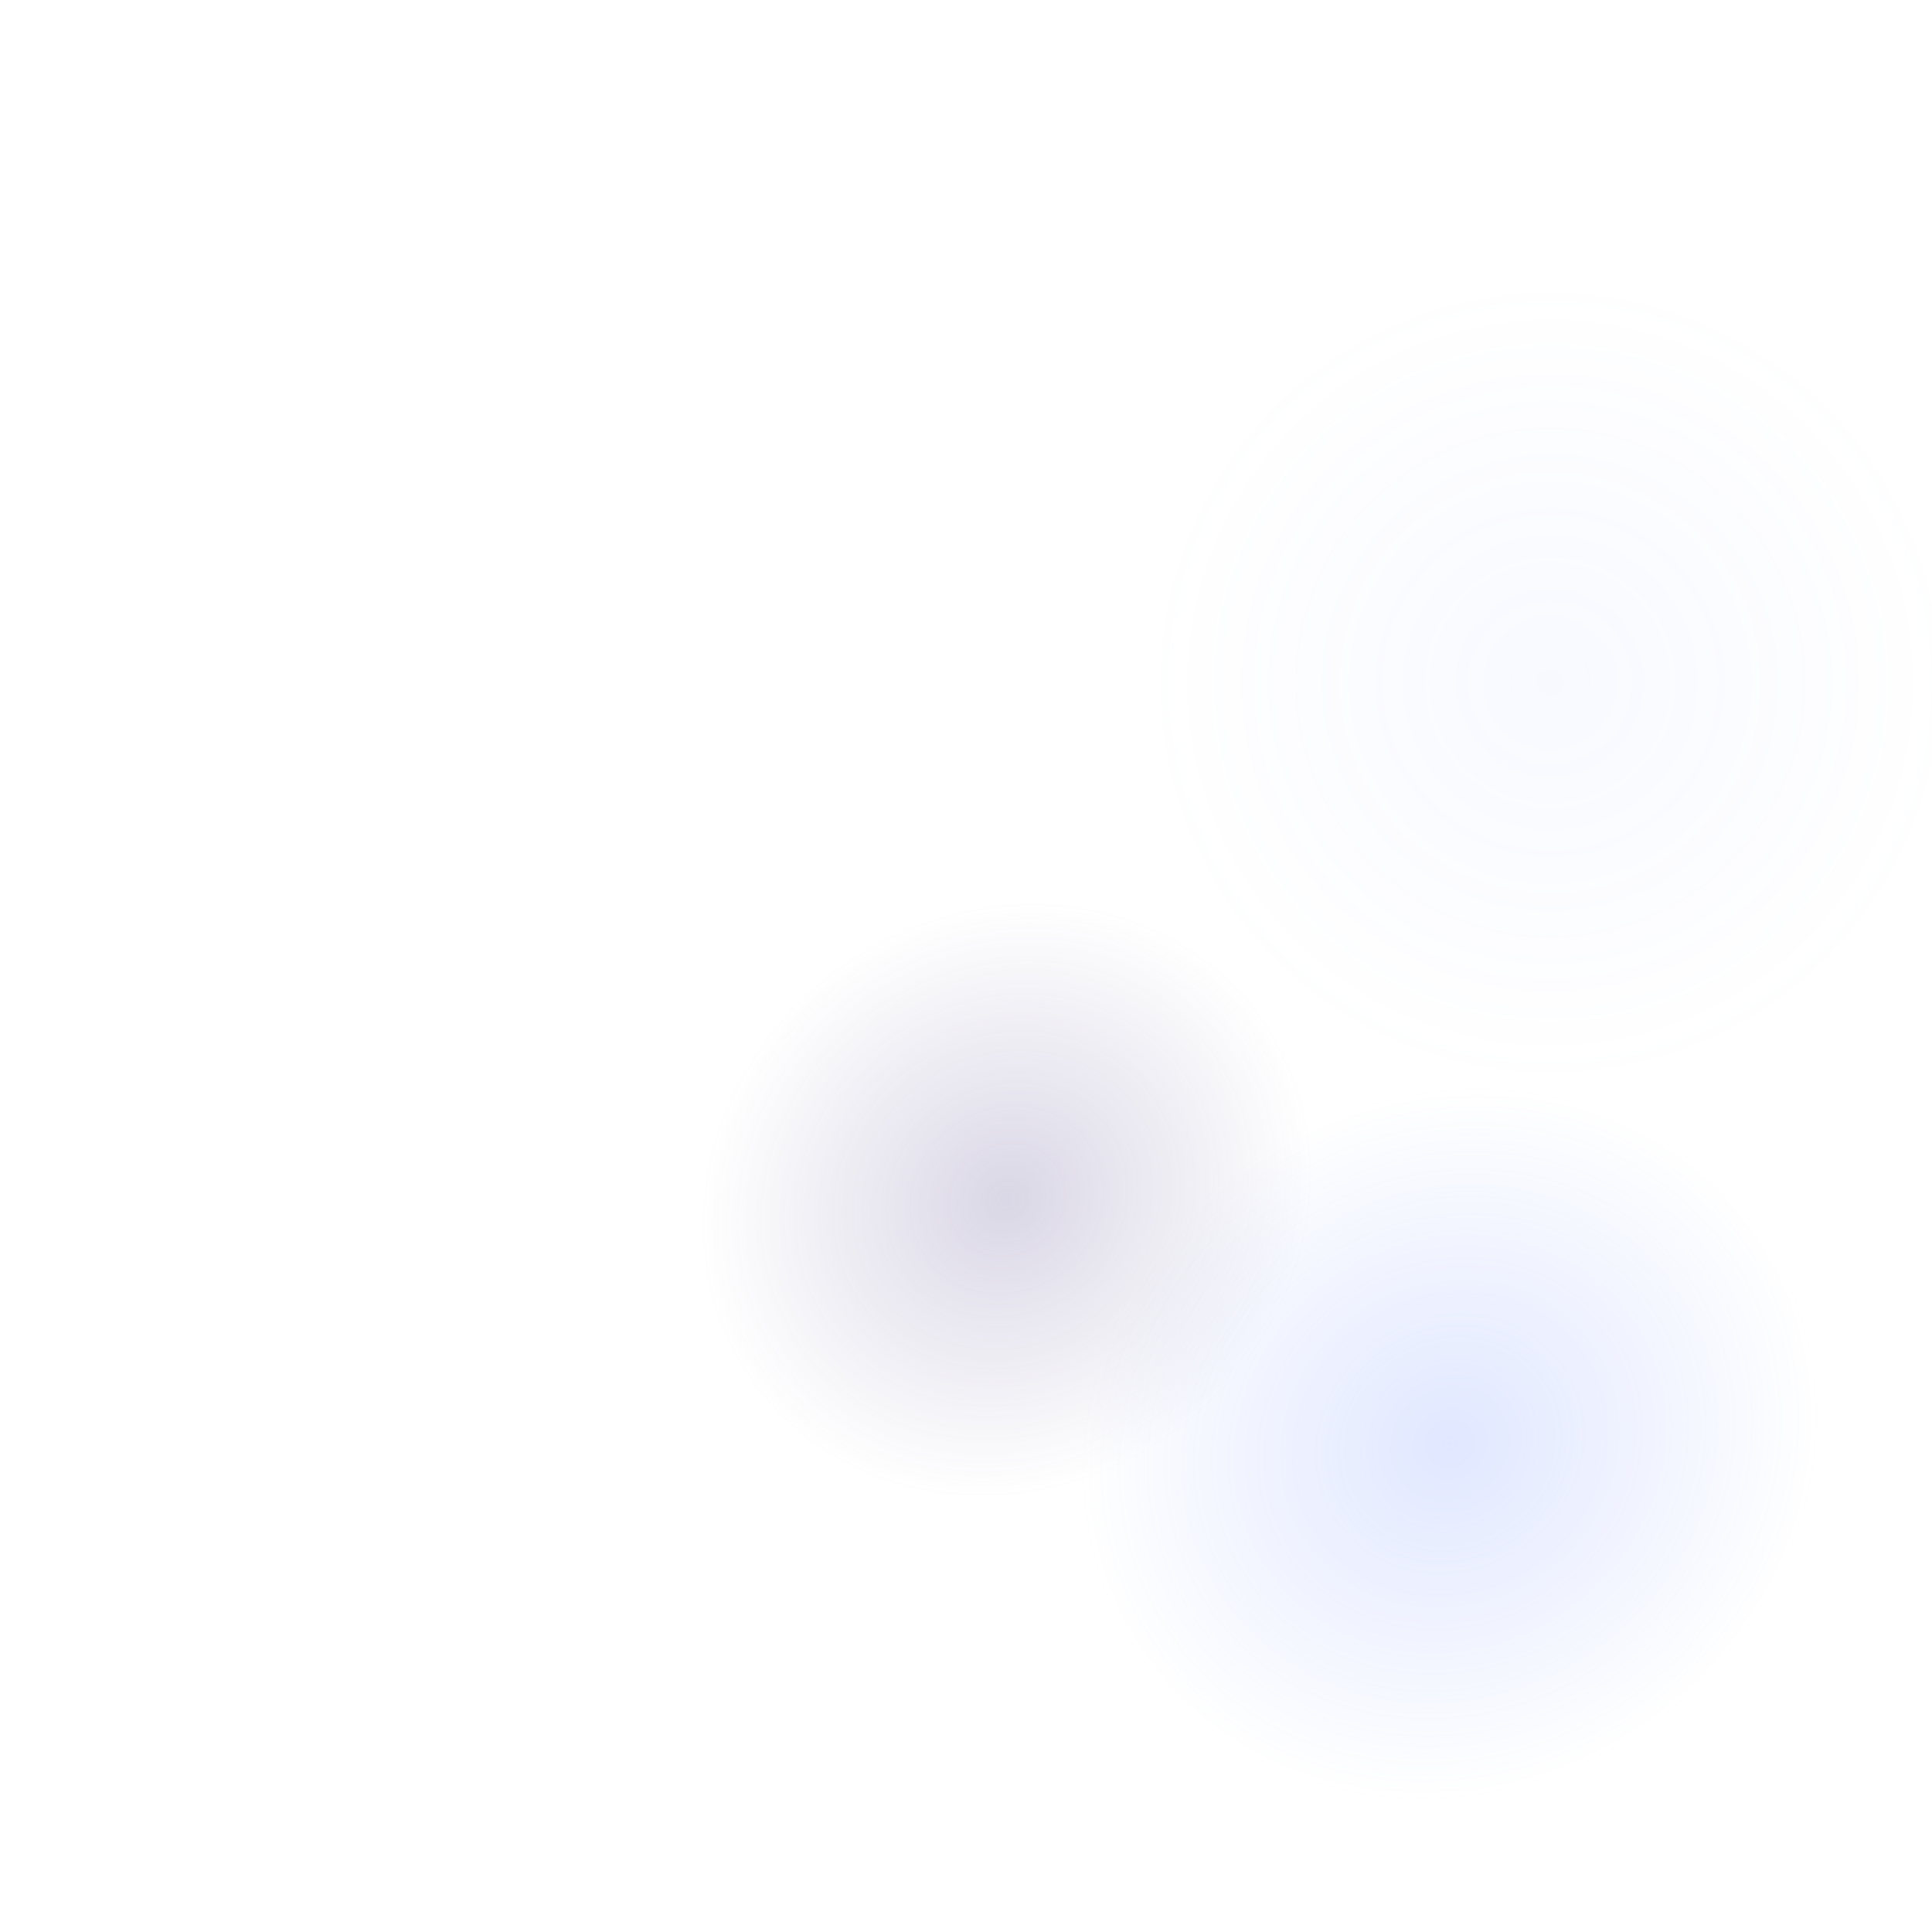 <svg xmlns="http://www.w3.org/2000/svg" fill="none" viewBox="0 0 1920 1920"><g clip-path="url(#bg-hero-agents_svg__a)"><g filter="url(#bg-hero-agents_svg__b)" opacity=".25"><ellipse cx="1440.73" cy="1434.87" fill="url(#bg-hero-agents_svg__c)" rx="557.31" ry="511.368" transform="rotate(-30.867 1440.73 1434.87)"/></g><g filter="url(#bg-hero-agents_svg__d)" opacity=".25"><ellipse cx="1000.5" cy="1192.32" fill="url(#bg-hero-agents_svg__e)" rx="463.089" ry="424.914" transform="rotate(-30.867 1000.5 1192.32)"/></g><g filter="url(#bg-hero-agents_svg__f)" opacity=".06"><ellipse cx="1540.69" cy="678" fill="url(#bg-hero-agents_svg__g)" rx="594.795" ry="592.805" transform="rotate(-30.867 1540.69 678)"/></g></g><defs><radialGradient id="bg-hero-agents_svg__c" cx="0" cy="0" r="1" gradientTransform="rotate(85.431 -56.695 1497.669)scale(345.463 376.066)" gradientUnits="userSpaceOnUse"><stop stop-color="#85A0FF"/><stop offset="1" stop-color="#85A0FF" stop-opacity="0"/></radialGradient><radialGradient id="bg-hero-agents_svg__e" cx="0" cy="0" r="1" gradientTransform="matrix(22.869 286.145 -311.493 24.895 1000.5 1192.32)" gradientUnits="userSpaceOnUse"><stop stop-color="#6B5F9A"/><stop offset="1" stop-color="#6B5F9A" stop-opacity="0"/></radialGradient><radialGradient id="bg-hero-agents_svg__g" cx="0" cy="0" r="1" gradientTransform="matrix(29.373 399.206 -400.471 29.466 1540.69 678)" gradientUnits="userSpaceOnUse"><stop stop-color="#85A0FF"/><stop offset="1" stop-color="#85A0FF" stop-opacity="0"/></radialGradient><filter id="bg-hero-agents_svg__b" width="1194.39" height="1150.83" x="843.536" y="859.454" color-interpolation-filters="sRGB" filterUnits="userSpaceOnUse"><feFlood flood-opacity="0" result="BackgroundImageFix"/><feBlend in="SourceGraphic" in2="BackgroundImageFix" result="shape"/><feGaussianBlur result="effect1_foregroundBlur_1_5706" stdDeviation="25.75"/></filter><filter id="bg-hero-agents_svg__d" width="1009.87" height="973.676" x="495.562" y="705.48" color-interpolation-filters="sRGB" filterUnits="userSpaceOnUse"><feFlood flood-opacity="0" result="BackgroundImageFix"/><feBlend in="SourceGraphic" in2="BackgroundImageFix" result="shape"/><feGaussianBlur result="effect1_foregroundBlur_1_5706" stdDeviation="25.75"/></filter><filter id="bg-hero-agents_svg__f" width="1291.73" height="1289.84" x="894.823" y="33.081" color-interpolation-filters="sRGB" filterUnits="userSpaceOnUse"><feFlood flood-opacity="0" result="BackgroundImageFix"/><feBlend in="SourceGraphic" in2="BackgroundImageFix" result="shape"/><feGaussianBlur result="effect1_foregroundBlur_1_5706" stdDeviation="25.75"/></filter><clipPath id="bg-hero-agents_svg__a"><path fill="#fff" d="M0 0h1920v1920H0z"/></clipPath></defs></svg>